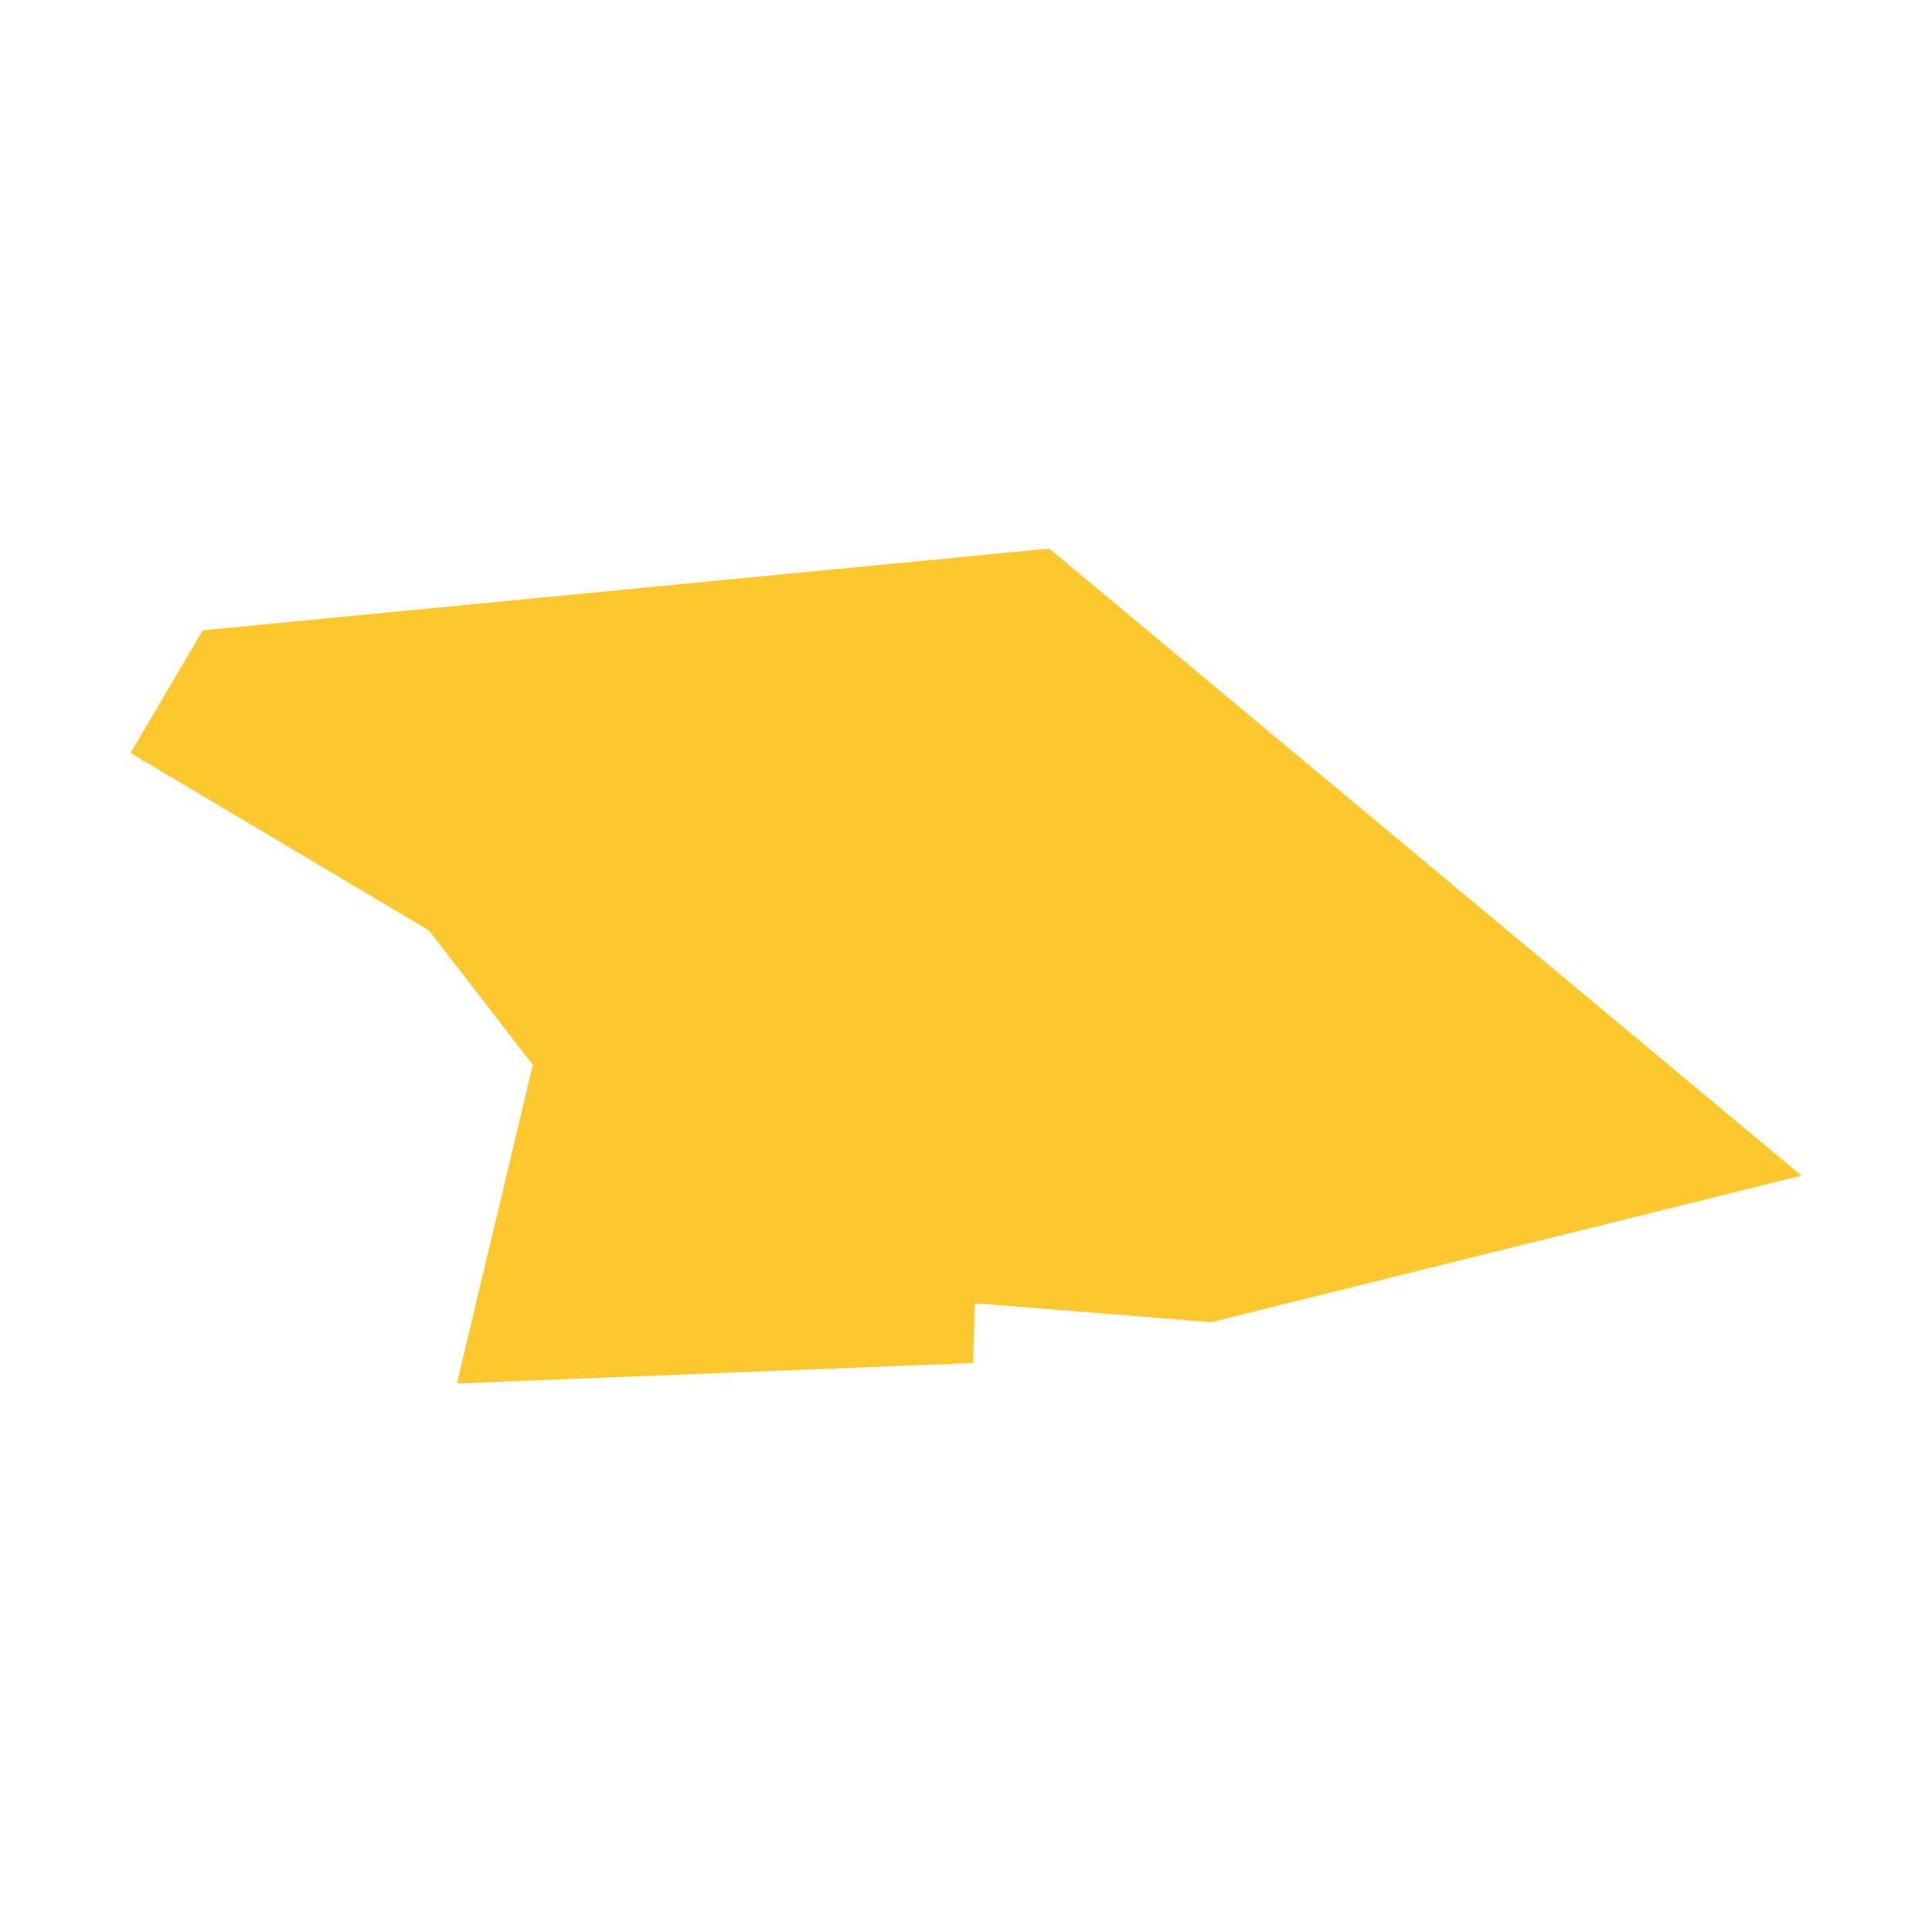 <svg xmlns="http://www.w3.org/2000/svg" fill="#fdc82f80" width="256" height="256" viewBox="-20 -20 296 167.915"><path d="M0,31.33 11.058,12.525 140.747,0 256,96.073 165.559,118.529 129.382,115.628 129.075,124.775 49.999,127.915 61.637,79.111 45.698,58.497 0,31.33Z"/></svg>